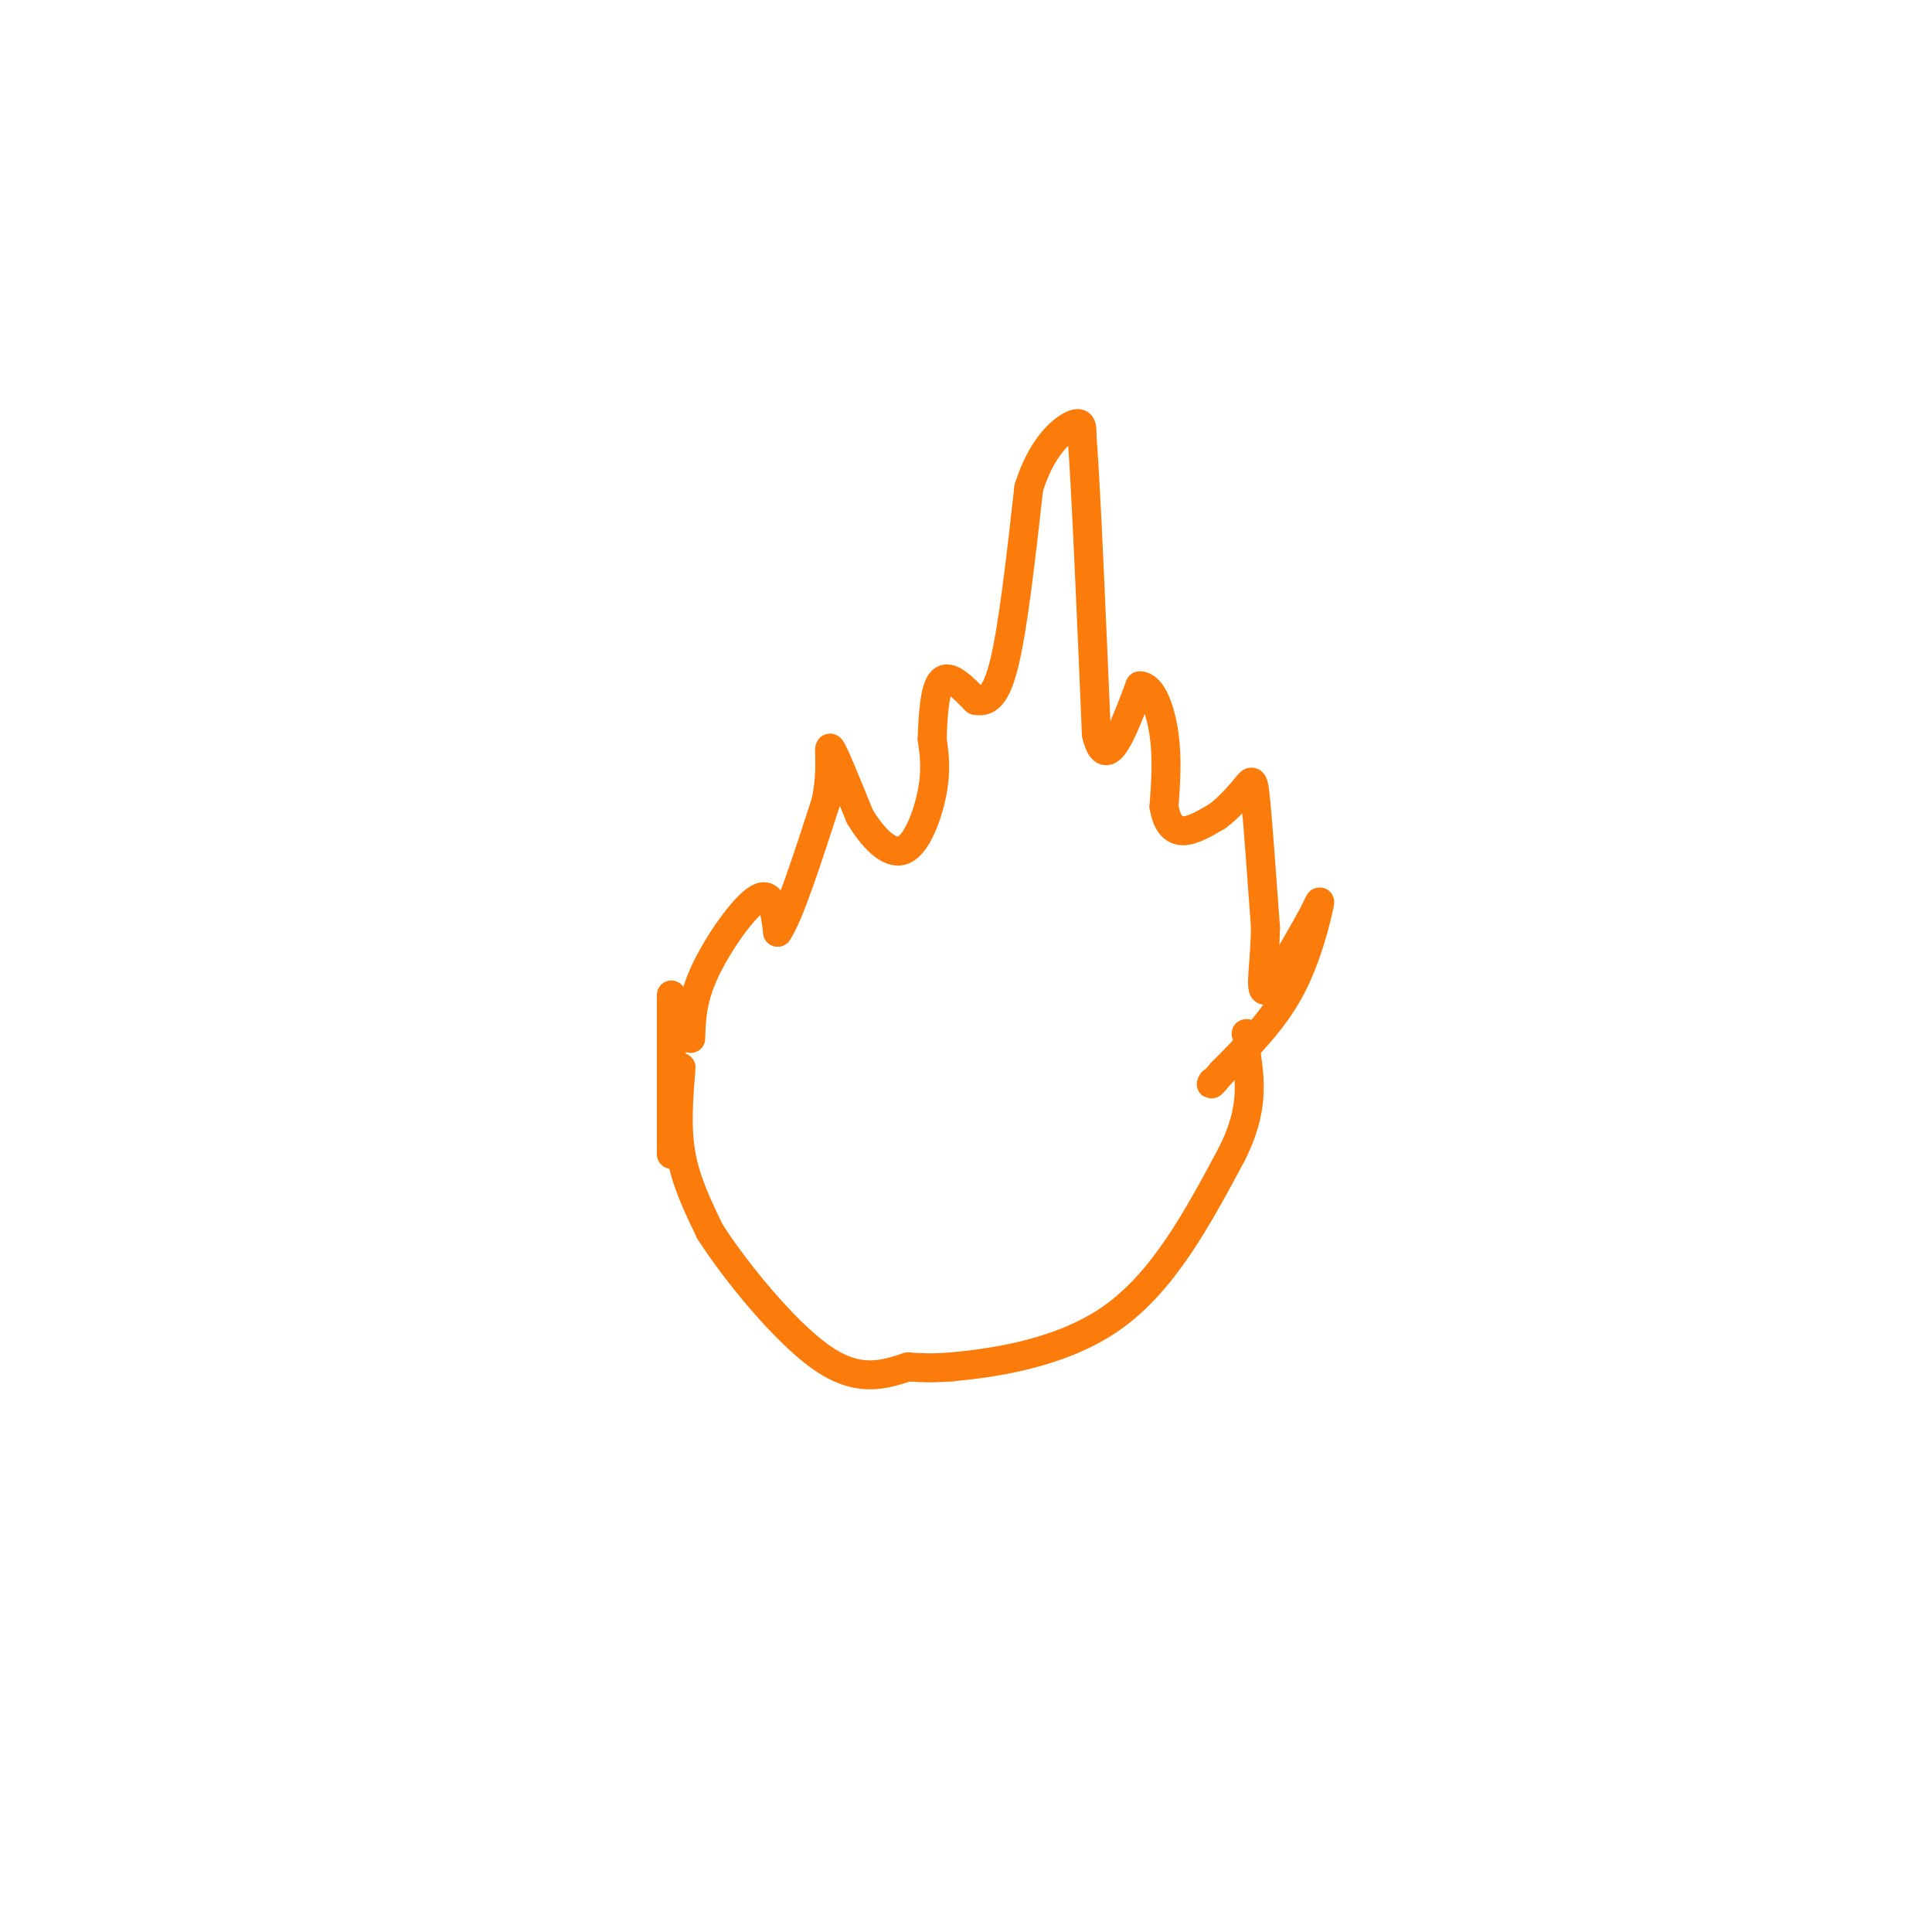 <svg viewBox='0 0 400 400' version='1.1' xmlns='http://www.w3.org/2000/svg' xmlns:xlink='http://www.w3.org/1999/xlink'><g fill='none' stroke='#FB7B0B' stroke-width='6' stroke-linecap='round' stroke-linejoin='round'><path d='M141,221c-0.500,6.167 -1.000,12.333 0,18c1.000,5.667 3.500,10.833 6,16'/><path d='M147,255c5.244,8.178 15.356,20.622 23,26c7.644,5.378 12.822,3.689 18,2'/><path d='M188,283c4.500,0.333 6.750,0.167 9,0'/><path d='M197,283c7.622,-0.711 22.178,-2.489 33,-10c10.822,-7.511 17.911,-20.756 25,-34'/><path d='M255,239c4.667,-9.167 3.833,-15.083 3,-21'/><path d='M258,218c0.500,-4.167 0.250,-4.083 0,-4'/><path d='M143,215c0.133,-4.089 0.267,-8.178 3,-14c2.733,-5.822 8.067,-13.378 11,-15c2.933,-1.622 3.467,2.689 4,7'/><path d='M161,193c2.333,-3.333 6.167,-15.167 10,-27'/><path d='M171,166c1.511,-7.267 0.289,-11.933 1,-11c0.711,0.933 3.356,7.467 6,14'/><path d='M178,169c2.607,4.333 6.125,8.167 9,7c2.875,-1.167 5.107,-7.333 6,-12c0.893,-4.667 0.446,-7.833 0,-11'/><path d='M193,153c0.133,-4.556 0.467,-10.444 2,-12c1.533,-1.556 4.267,1.222 7,4'/><path d='M202,145c2.200,0.444 4.200,-0.444 6,-8c1.800,-7.556 3.400,-21.778 5,-36'/><path d='M213,101c2.689,-8.578 6.911,-12.022 9,-13c2.089,-0.978 2.044,0.511 2,2'/><path d='M224,90c0.833,10.667 1.917,36.333 3,62'/><path d='M227,152c2.000,8.667 5.500,-0.667 9,-10'/><path d='M236,142c2.511,0.000 4.289,5.000 5,10c0.711,5.000 0.356,10.000 0,15'/><path d='M241,167c0.578,3.578 2.022,5.022 4,5c1.978,-0.022 4.489,-1.511 7,-3'/><path d='M252,169c2.345,-1.690 4.708,-4.417 6,-6c1.292,-1.583 1.512,-2.024 2,3c0.488,5.024 1.244,15.512 2,26'/><path d='M262,192c-0.089,7.556 -1.311,13.444 0,13c1.311,-0.444 5.156,-7.222 9,-14'/><path d='M271,191c2.036,-3.655 2.625,-5.792 2,-3c-0.625,2.792 -2.464,10.512 -6,17c-3.536,6.488 -8.768,11.744 -14,17'/><path d='M253,222c-2.667,3.167 -2.333,2.583 -2,2'/><path d='M139,206c0.000,0.000 0.000,33.000 0,33'/></g>
</svg>
